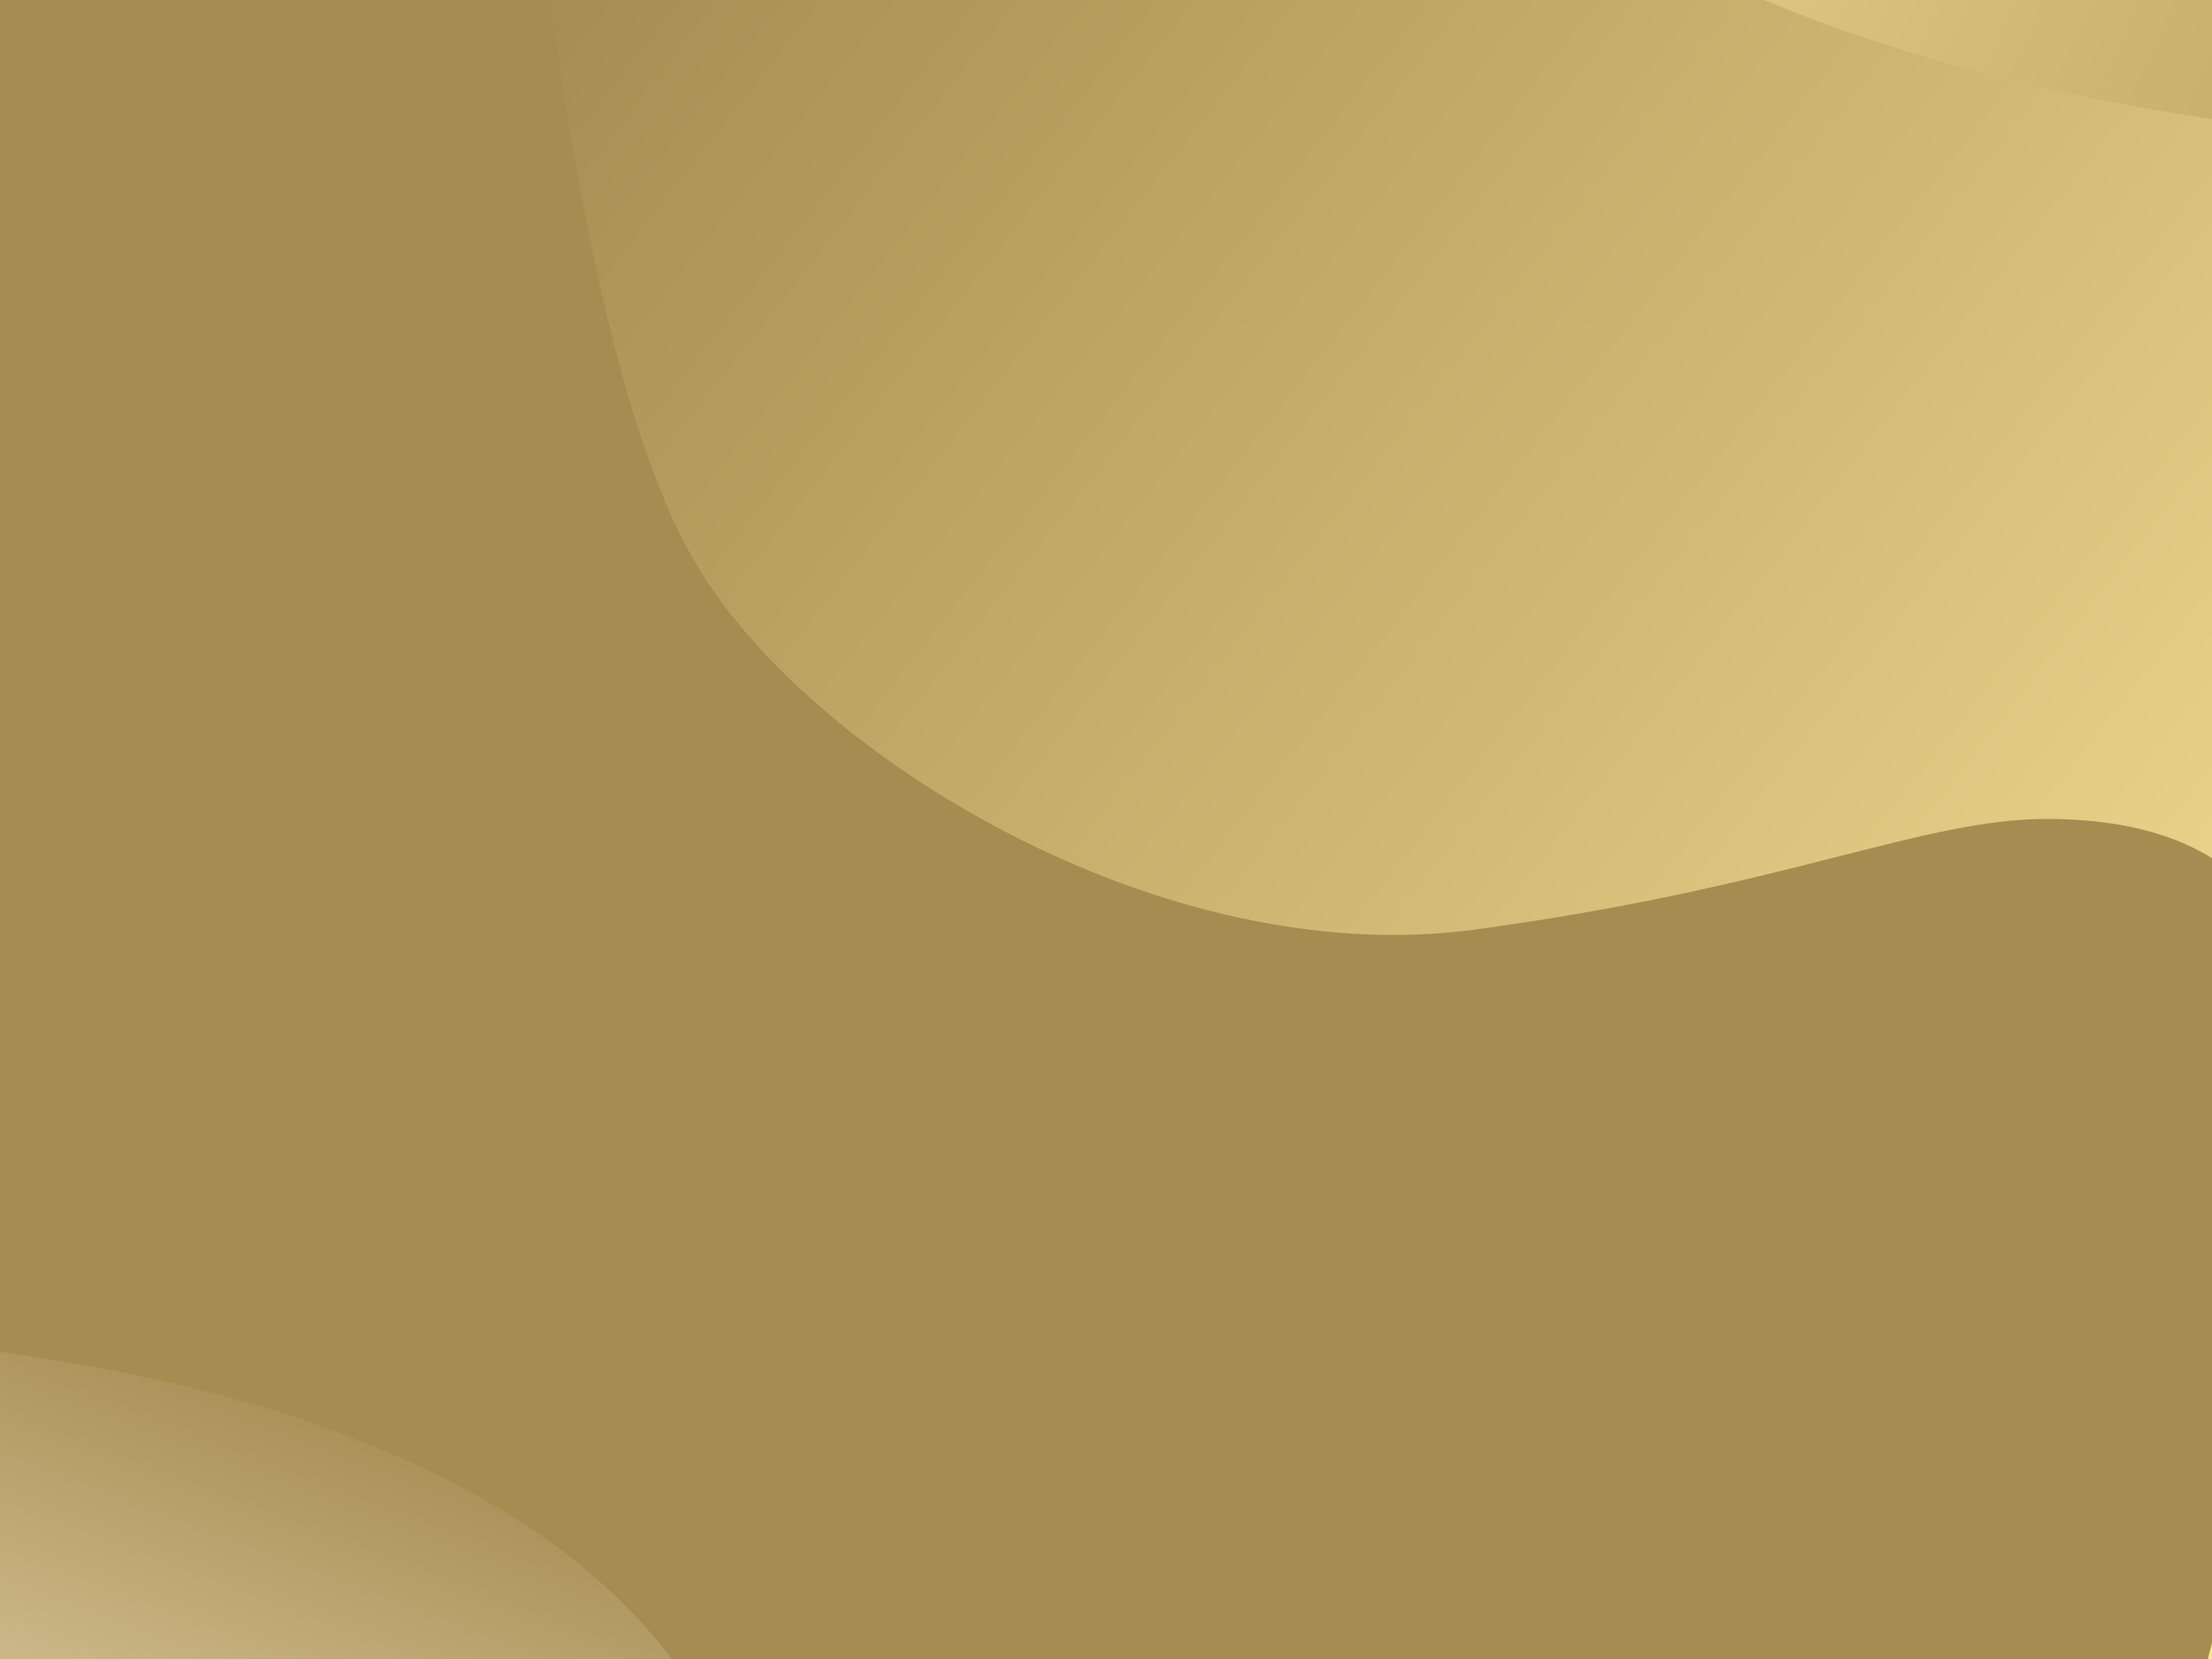 <svg width="312" height="234" viewBox="0 0 312 234" fill="none" xmlns="http://www.w3.org/2000/svg">
<rect width="312" height="234" fill="#A68C51"/>
<g clip-path="url(#clip0_44_7800)">
<path d="M73.99 -30.164C71.554 -52.164 63.332 -61.627 59.525 -63.609H355.679V259.468L305.759 252.696C309.058 245.76 327.967 173.036 326.749 150.442C325.226 122.199 306.955 115.51 288.683 115.51C270.91 115.51 252.14 125.172 207.983 131.118C163.826 137.064 114.34 106.591 98.353 79.835C83.236 54.535 77.036 -2.664 73.99 -30.164Z" fill="url(#paint0_linear_44_7800)"/>
<path d="M-40.315 259.468V187.673C75.455 190.31 104.397 236.635 104.397 259.468H-40.315Z" fill="url(#paint1_linear_44_7800)"/>
<path d="M390.832 19.757C297.528 25.307 240.273 -0.57 223.309 -14.202L375.988 -27.712C419.812 -14.202 484.136 14.207 390.832 19.757Z" fill="url(#paint2_linear_44_7800)"/>
</g>
<defs>
<linearGradient id="paint0_linear_44_7800" x1="354.918" y1="199.495" x2="84.534" y2="-12.368" gradientUnits="userSpaceOnUse">
<stop stop-color="#FCE799"/>
<stop offset="1" stop-color="#A68C51"/>
</linearGradient>
<linearGradient id="paint1_linear_44_7800" x1="32.041" y1="187.673" x2="-6.278" y2="288.679" gradientUnits="userSpaceOnUse">
<stop stop-color="#A68C51"/>
<stop offset="0.491" stop-color="#CBB687"/>
</linearGradient>
<linearGradient id="paint2_linear_44_7800" x1="238.859" y1="-3.612" x2="414.067" y2="75.487" gradientUnits="userSpaceOnUse">
<stop stop-color="#DFC880"/>
<stop offset="1" stop-color="#A68C51"/>
</linearGradient>
<clipPath id="clip0_44_7800">
<rect width="350" height="262.5" fill="white" transform="translate(-19 -14.25)"/>
</clipPath>
</defs>
</svg>
